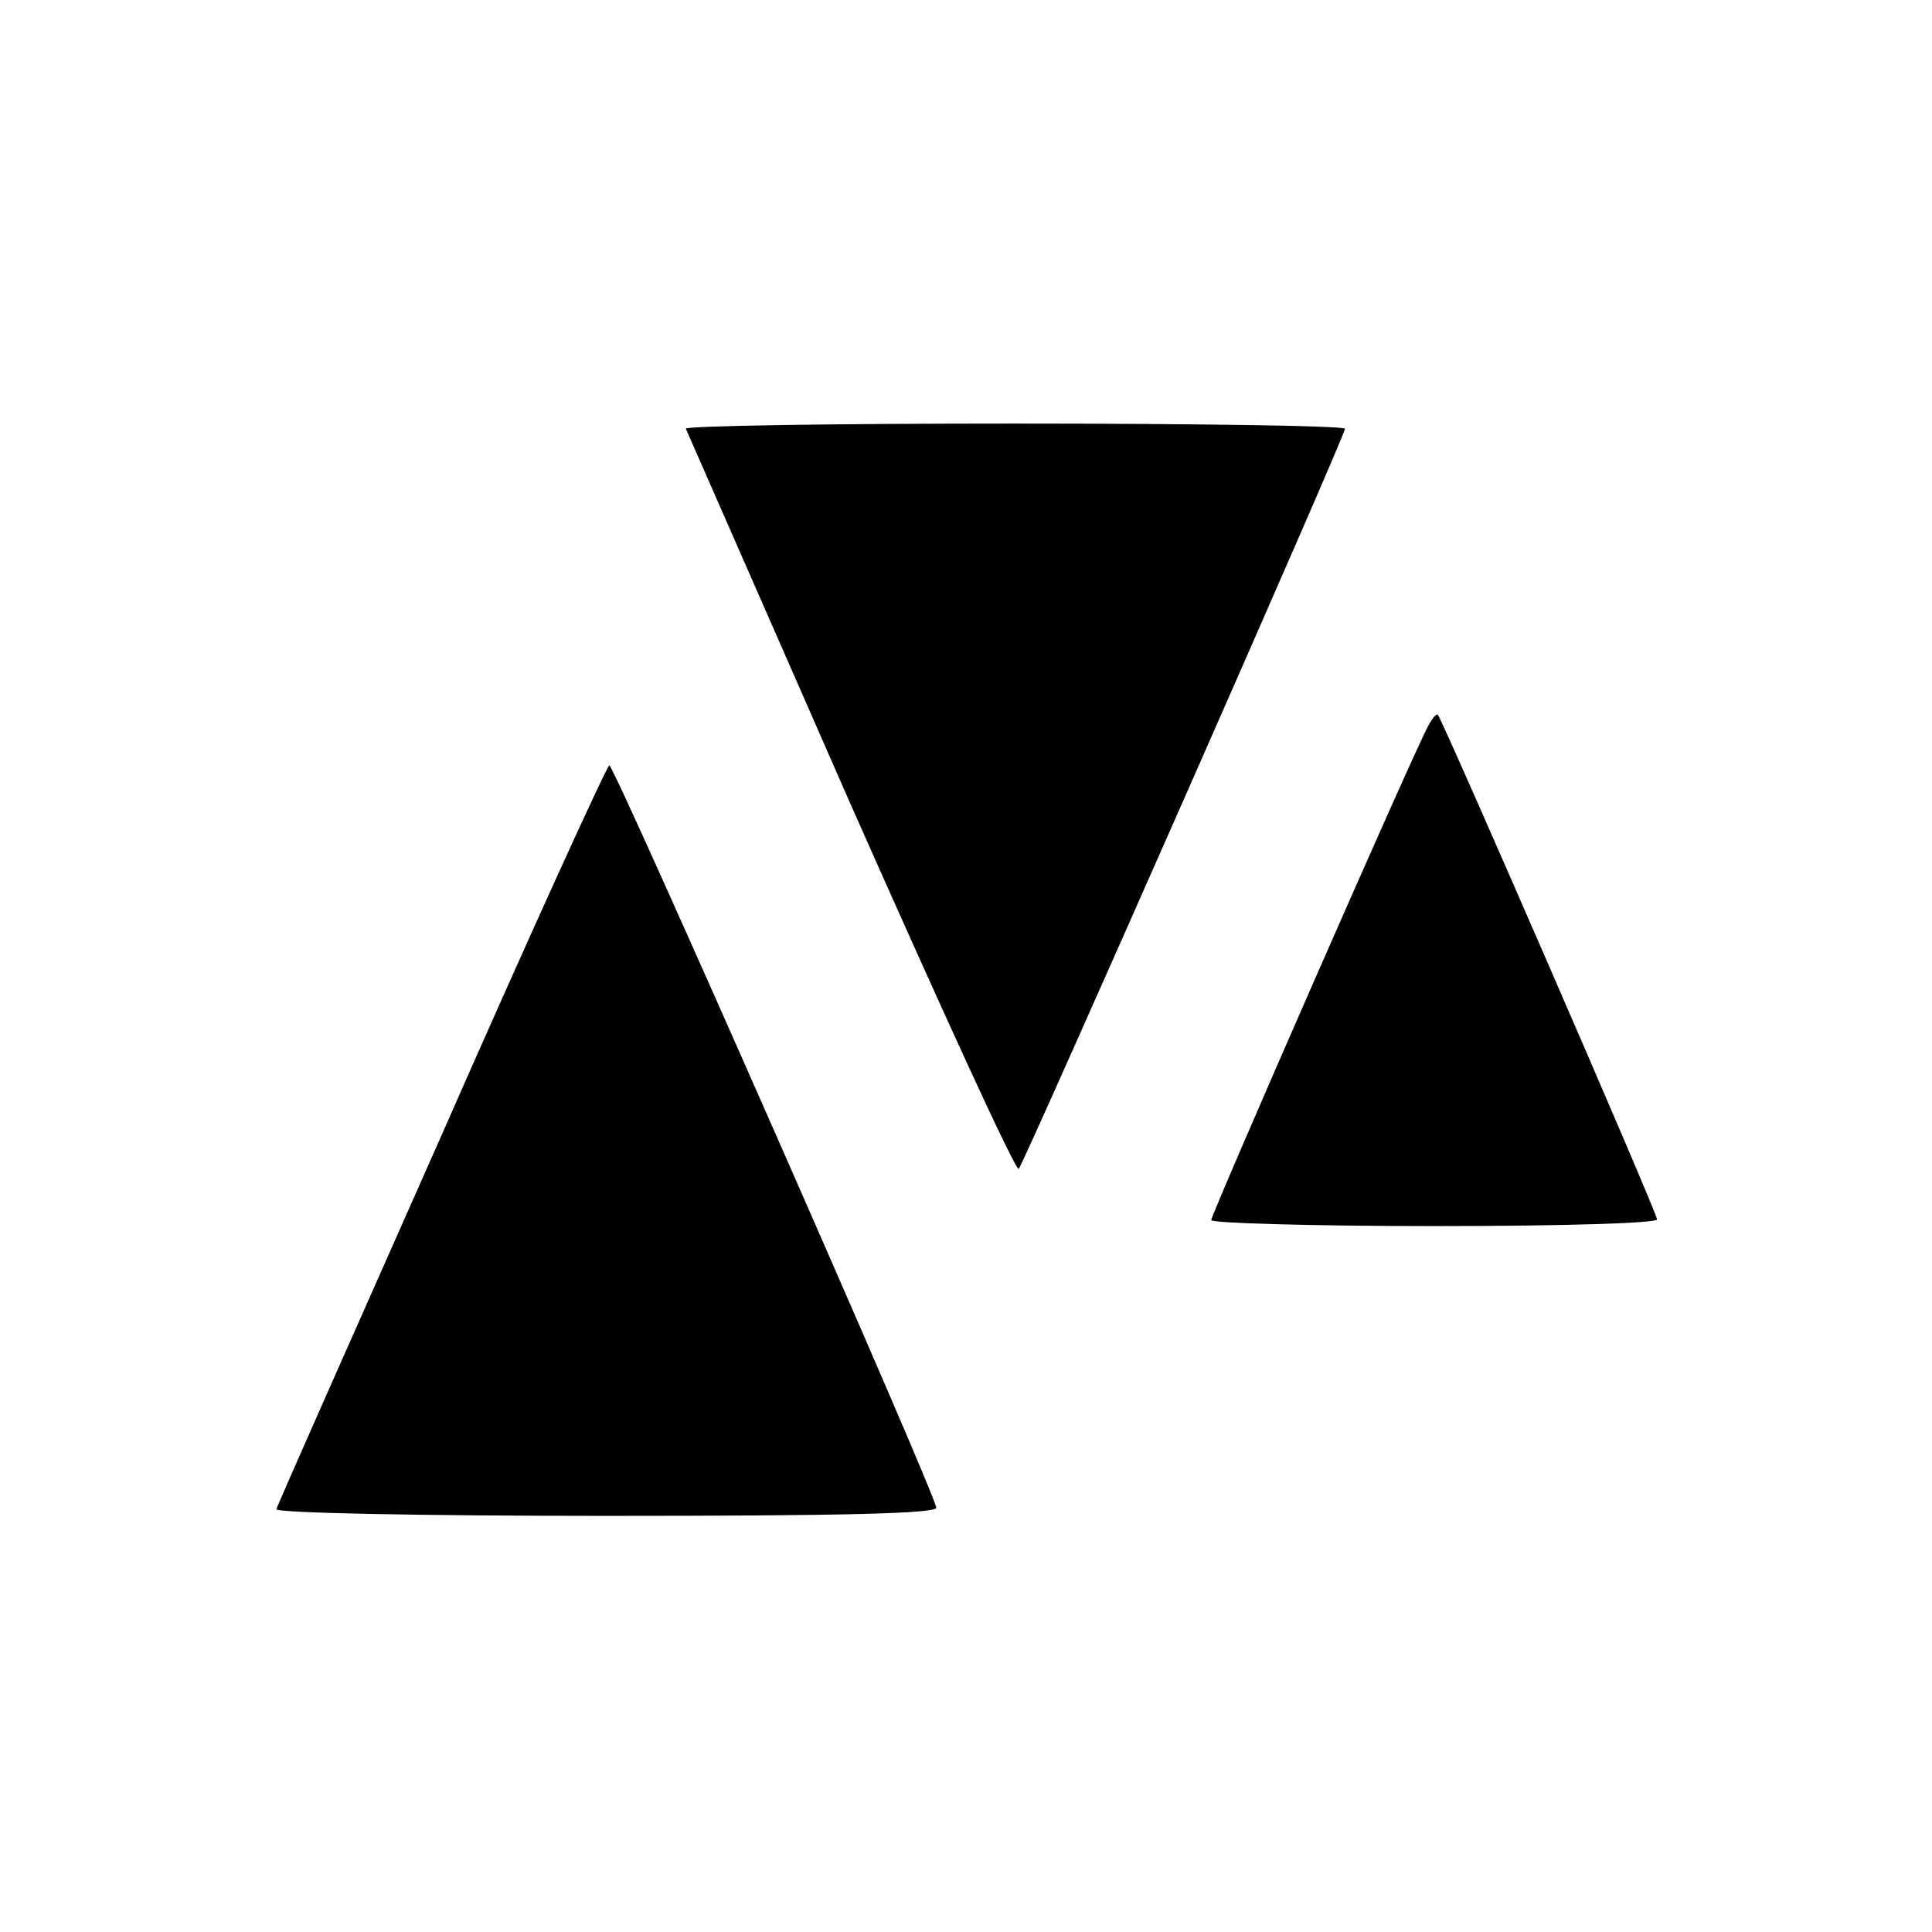 <?xml version="1.0" standalone="no"?>
<!DOCTYPE svg PUBLIC "-//W3C//DTD SVG 20010904//EN"
 "http://www.w3.org/TR/2001/REC-SVG-20010904/DTD/svg10.dtd">
<svg version="1.0" xmlns="http://www.w3.org/2000/svg"
 width="260pt" height="260pt" viewBox="0 0 260 260"
 preserveAspectRatio="xMidYMid meet">
<g transform="translate(0,260) scale(0.1,-0.1)"
fill="#000000" stroke="none">
<path d="M923 2023 c2 -5 102 -232 222 -506 121 -273 222 -494 226 -490 8 10
439 986 439 996 0 4 -201 7 -446 7 -245 0 -443 -3 -441 -7z"/>
<path d="M1922 1623 c-20 -36 -292 -657 -292 -665 0 -4 135 -8 300 -8 180 0
300 4 300 9 0 9 -288 671 -295 679 -2 2 -8 -5 -13 -15z"/>
<path d="M595 1074 c-121 -273 -222 -500 -223 -505 -2 -5 192 -9 442 -9 319 0
446 3 446 11 0 16 -433 999 -440 999 -3 0 -105 -223 -225 -496z"/>
</g>
</svg>
